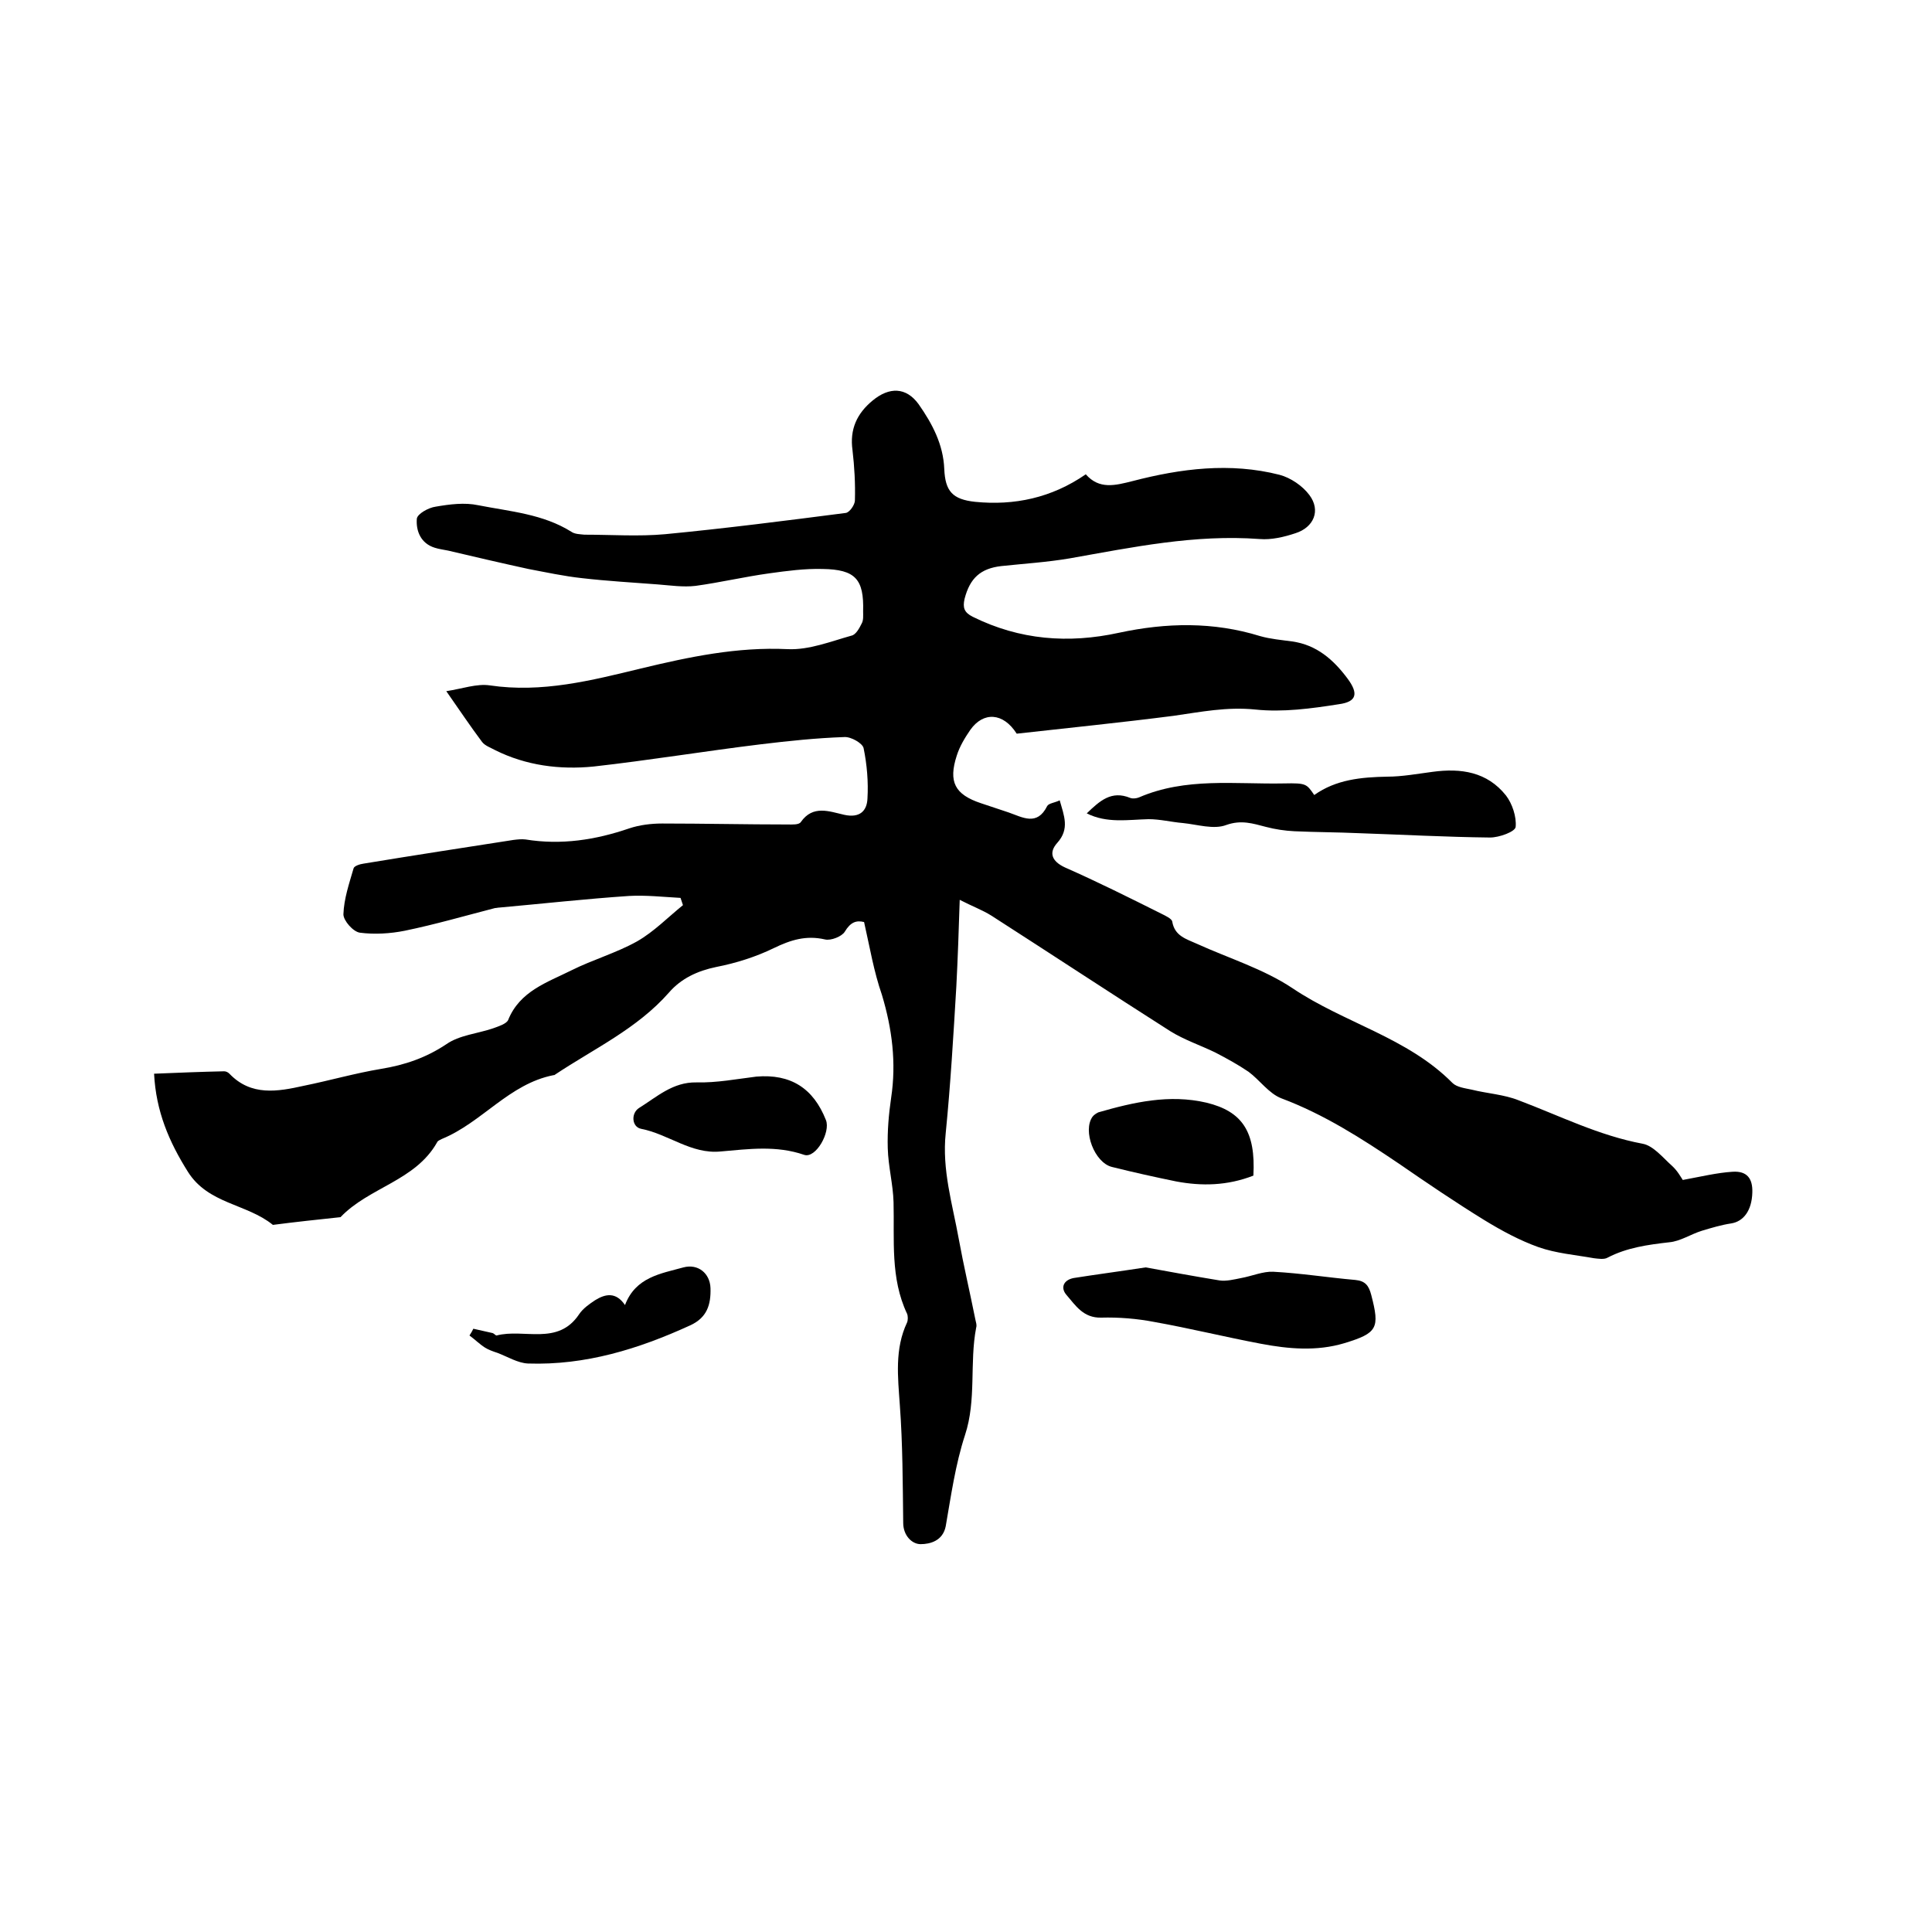 <svg enable-background="new 0 0 400 400" viewBox="0 0 400 400" xmlns="http://www.w3.org/2000/svg"><path d="m178.9 190.9c-1.6-.4-2.8 0-4 2-.6 1-2.9 1.9-4.1 1.6-3.9-.9-7.1.1-10.6 1.8-3.7 1.8-7.8 3.1-11.9 3.9-3.9.8-7.3 2.4-9.8 5.3-6.6 7.5-15.5 11.6-23.6 17-.1.1-.2.1-.3.1-9.2 1.8-14.8 9.8-23.1 13.2-.4.2-.9.4-1 .7-4.5 8-14.1 9.3-20 15.5-4.7.5-9.4 1-14 1.6-5.4-4.4-13.4-4.3-17.6-11-3.9-6.2-6.6-12.5-7-20.3 4.9-.2 9.7-.4 14.5-.5.4 0 .8.2 1.1.5 4.5 4.7 10 3.7 15.4 2.5 5.4-1.1 10.6-2.6 16-3.5 4.9-.8 9.3-2.3 13.5-5.1 2.7-1.9 6.5-2.2 9.7-3.3 1.1-.4 2.7-.9 3.1-1.7 2.4-6 8.1-7.8 13.1-10.3 4.4-2.2 9.3-3.6 13.6-6 3.5-2 6.4-5 9.5-7.5-.2-.5-.3-1-.5-1.5-3.6-.2-7.2-.6-10.7-.4-8.9.6-17.9 1.6-26.8 2.4-.3 0-.6.1-.9.1-6.2 1.6-12.4 3.4-18.7 4.7-3 .6-6.3.8-9.3.4-1.4-.2-3.4-2.5-3.4-3.8.1-3.2 1.2-6.4 2.1-9.5.1-.5 1.3-.9 2.1-1 10.3-1.7 20.7-3.3 31-4.9.8-.1 1.7-.2 2.5-.1 7.4 1.2 14.5.1 21.5-2.3 2.1-.7 4.5-1 6.8-1 8.7 0 17.4.2 26 .2.9 0 2.3.1 2.7-.5 2.5-3.6 5.9-2.2 9-1.5 3.2.7 4.7-.8 4.8-3.4.2-3.4-.1-7-.8-10.4-.2-1-2.6-2.4-4-2.3-5.8.2-11.5.8-17.3 1.5-11.5 1.4-23 3.3-34.6 4.6-7 .7-14-.2-20.4-3.4-.9-.5-2.1-.9-2.7-1.7-2.4-3.2-4.6-6.5-7.4-10.5 3.3-.5 6.3-1.6 9-1.2 10.8 1.6 21-1 31.3-3.5 10-2.4 19.9-4.5 30.4-4 4.4.2 8.9-1.6 13.2-2.8.9-.2 1.6-1.5 2.1-2.5.4-.7.3-1.7.3-2.5.2-6.7-1.6-8.7-8.4-8.8-3.7-.1-7.4.4-11 .9-5.1.7-10.2 1.9-15.3 2.6-2.6.3-5.2-.1-7.8-.3-5.2-.4-10.5-.7-15.7-1.3-3.7-.4-7.4-1.2-11.1-1.9-5.5-1.2-11.1-2.5-16.6-3.8-.9-.2-1.9-.3-2.8-.6-2.9-.9-3.9-3.5-3.7-6 .1-1 2.4-2.3 3.9-2.5 2.9-.5 6-.9 8.8-.3 6.6 1.3 13.4 1.8 19.3 5.5.7.5 1.8.5 2.7.6 5.6 0 11.2.4 16.7-.1 12.5-1.2 25-2.8 37.4-4.4.8-.1 1.9-1.7 1.9-2.6.1-3.5-.1-7-.5-10.4-.6-4.3.9-7.6 4.2-10.3 3.4-2.8 6.9-2.8 9.5.8 2.8 4 5.1 8.3 5.3 13.4.2 4.6 1.7 6.3 6.4 6.8 8.1.8 15.8-.8 22.9-5.7 2.8 3.2 6.1 2.3 9.7 1.4 10-2.6 20.2-3.9 30.4-1.3 2.3.6 4.8 2.3 6.2 4.2 2.4 3.2.9 6.7-2.9 7.9-2.4.8-5 1.4-7.4 1.2-13.4-1-26.3 1.7-39.3 4-4.7.8-9.5 1.1-14.2 1.6-4.3.5-6.5 2.5-7.6 6.8-.4 1.8-.1 2.8 1.7 3.7 9.7 4.8 19.8 5.6 30.3 3.3 9.8-2.1 19.5-2.3 29.2.7 2.1.6 4.4.8 6.6 1.1 5.1.7 8.6 3.8 11.5 7.7 2.3 3.1 1.9 4.8-1.8 5.3-5.7.9-11.6 1.7-17.3 1.1-5.9-.6-11.3.5-16.9 1.3-10.9 1.4-21.8 2.5-32.5 3.7-2.8-4.4-6.9-4.6-9.6-.8-1.1 1.6-2.2 3.4-2.8 5.3-1.8 5.5-.4 8.1 5 9.9 1.9.6 3.8 1.3 5.7 1.9 2.9 1 5.9 2.9 8-1.3.3-.6 1.6-.7 2.6-1.2.9 3.2 2.1 5.9-.5 8.8-1.8 2-1.2 3.8 1.6 5.1 6.8 3 13.4 6.3 20 9.6.8.4 2.1 1 2.2 1.6.5 3 2.9 3.6 5.1 4.6 6.6 3 13.8 5.2 19.8 9.2 10.7 7.2 23.8 10.2 33.1 19.6.9.9 2.6 1.1 4 1.4 3.2.8 6.7 1 9.7 2.2 8.5 3.2 16.6 7.3 25.7 9 2.2.4 4.2 2.9 6.1 4.6 1.1 1 1.8 2.3 2.2 2.9 3.8-.7 7.1-1.5 10.3-1.7 3-.2 4.2 1.4 4.1 4.3-.1 3.7-1.8 6-4.4 6.4-2 .3-4 .9-6 1.5-2.3.7-4.5 2.2-6.8 2.4-4.4.5-8.8 1.1-12.8 3.2-.7.4-1.9.2-2.8.1-3.9-.7-7.8-1-11.5-2.3-3.9-1.4-7.6-3.4-11.2-5.6-6-3.7-11.9-7.7-17.7-11.7-7.7-5.2-15.5-10.2-24.3-13.5-2.6-1-4.5-3.8-6.8-5.5-2.2-1.5-4.6-2.8-6.9-4-3.1-1.5-6.4-2.6-9.3-4.4-12.4-7.9-24.7-16-37-23.9-1.9-1.2-4.1-2-6.6-3.3-.2 6.3-.4 12.1-.7 17.9-.6 10.1-1.2 20.3-2.2 30.4-.8 7.6 1.4 14.7 2.7 21.9 1 5.5 2.3 11 3.4 16.5.1.6.4 1.3.2 1.9-1.4 7.3.1 14.9-2.3 22.2-2 6.1-2.9 12.6-4 18.9-.6 3-3.2 3.7-5.2 3.7-1.8 0-3.6-1.8-3.6-4.4-.1-8.1-.1-16.3-.7-24.4-.4-5.8-1.1-11.6 1.5-17.1.2-.5.2-1.3 0-1.8-3.5-7.4-2.6-15.3-2.8-23.1-.1-3.7-1.1-7.4-1.2-11.2-.1-3.5.2-7 .7-10.4 1.1-7.3.2-14.3-1.9-21.3-1.7-4.9-2.5-9.8-3.7-15.1z"/><path d="m225 168.4c2.7-2.6 5.1-4.8 9-3.2.5.2 1.3.1 1.8-.1 9.7-4.2 19.9-2.7 30-2.9 4.7-.1 4.7.1 6.3 2.4 4.5-3.2 9.7-3.7 15.1-3.8 3.1 0 6.3-.6 9.4-1 5.9-.8 11.3 0 15.2 4.9 1.3 1.7 2.2 4.4 2 6.5-.1 1-3.4 2.2-5.3 2.2-9.1-.1-18.2-.6-27.2-.9-4.4-.2-8.9-.2-13.3-.4-2-.1-4-.4-5.9-.9-2.7-.7-5.1-1.5-8.2-.4-2.6 1-6-.1-9-.4-2.4-.2-4.7-.8-7.1-.8-4.3.1-8.6.9-12.8-1.2z"/><path d="m237.2 262.4c4.4.8 9.8 1.8 15.3 2.7 1.4.2 3-.2 4.5-.5 2.2-.4 4.5-1.4 6.6-1.3 5.7.3 11.3 1.2 17 1.7 2.1.2 2.8 1.2 3.3 3.1 1.8 6.9 1.3 7.9-5.6 10-5.7 1.7-11.5 1.2-17.3.1-7.4-1.4-14.7-3.2-22-4.5-3.6-.7-7.4-1-11-.9-3.7.1-5.3-2.5-7.2-4.7-1.3-1.5-.6-3.1 1.5-3.5 4.4-.7 9-1.3 14.9-2.2z"/><path d="m156.6 222.9c7.1-.6 11.8 2.4 14.4 9 1 2.5-2.1 8-4.5 7.2-5.8-2-11.5-1.2-17.3-.7-6.1.6-10.8-3.6-16.5-4.7-1.9-.4-2.1-3.2-.4-4.3 3.7-2.3 7-5.4 11.9-5.3 4.2.1 8.3-.7 12.4-1.2z"/><path d="m259.5 243.4c-5.4 2.1-10.7 2.2-16 1.2-4.4-.9-8.9-1.9-13.3-3-3.6-.9-6.1-7.5-4-10.4.3-.4.8-.7 1.2-.9 7.3-2.1 14.7-3.8 22.4-2 7.4 1.8 10.2 6 9.7 15.1z"/><path d="m98 275.1c1.3.3 2.7.6 4 .9.3.1.6.5.8.5 5.7-1.5 12.7 2.2 17.1-4.4.8-1.2 2.1-2.1 3.3-2.9 2.1-1.3 4.3-1.8 6.2 1 2.2-5.8 7.4-6.5 12.1-7.8 3-.8 5.5 1.2 5.6 4.3.1 3.4-.7 6.1-4.2 7.7-10.7 4.9-21.7 8.3-33.6 7.9-2.1-.1-4.2-1.4-6.3-2.2-.9-.3-1.8-.6-2.6-1.1-1.1-.7-2.1-1.7-3.2-2.5.4-.6.6-1 .8-1.4z"/></svg>